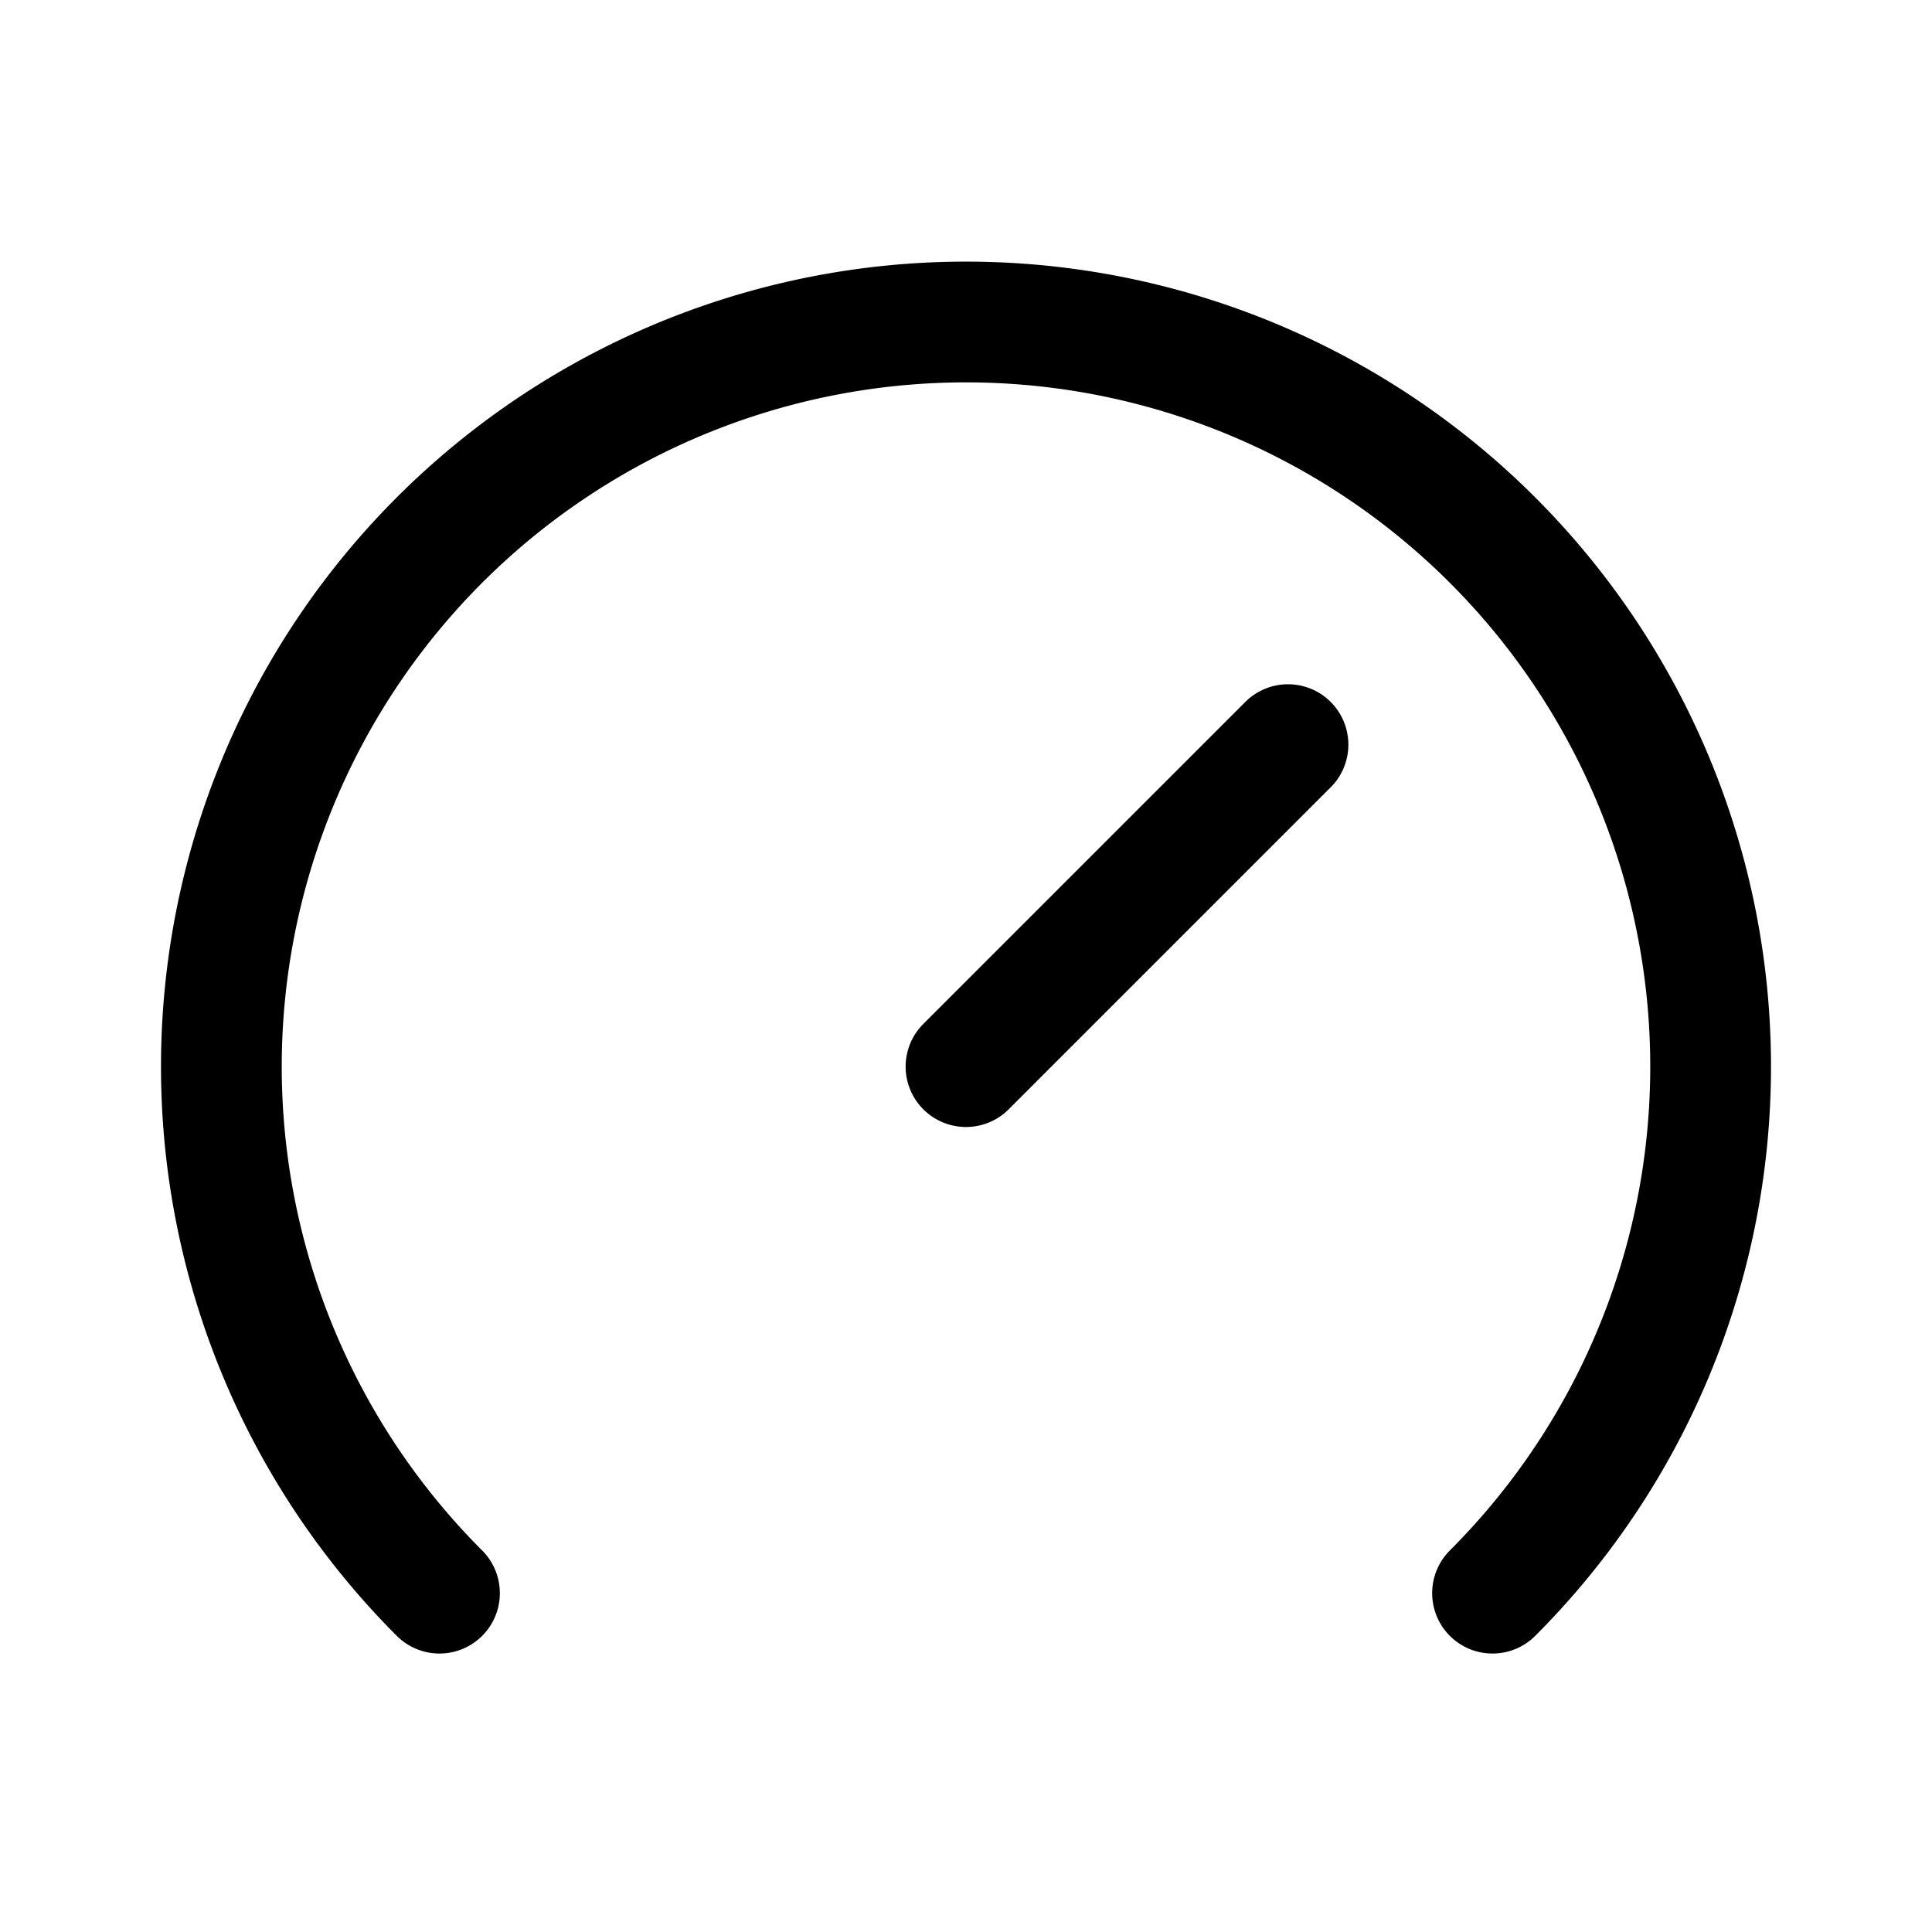 <?xml version="1.0" encoding="utf-8"?>
<svg width="800px" height="800px" viewBox="0 0 192 192" xmlns="http://www.w3.org/2000/svg" fill="none"><path stroke="#000000" stroke-linecap="round" stroke-width="12" d="M148.326 158.326a74 74 0 1 0-104.652 0"/><path stroke="#000000" stroke-linecap="round" stroke-linejoin="round" stroke-width="12" d="m96 106 32-32"/></svg>